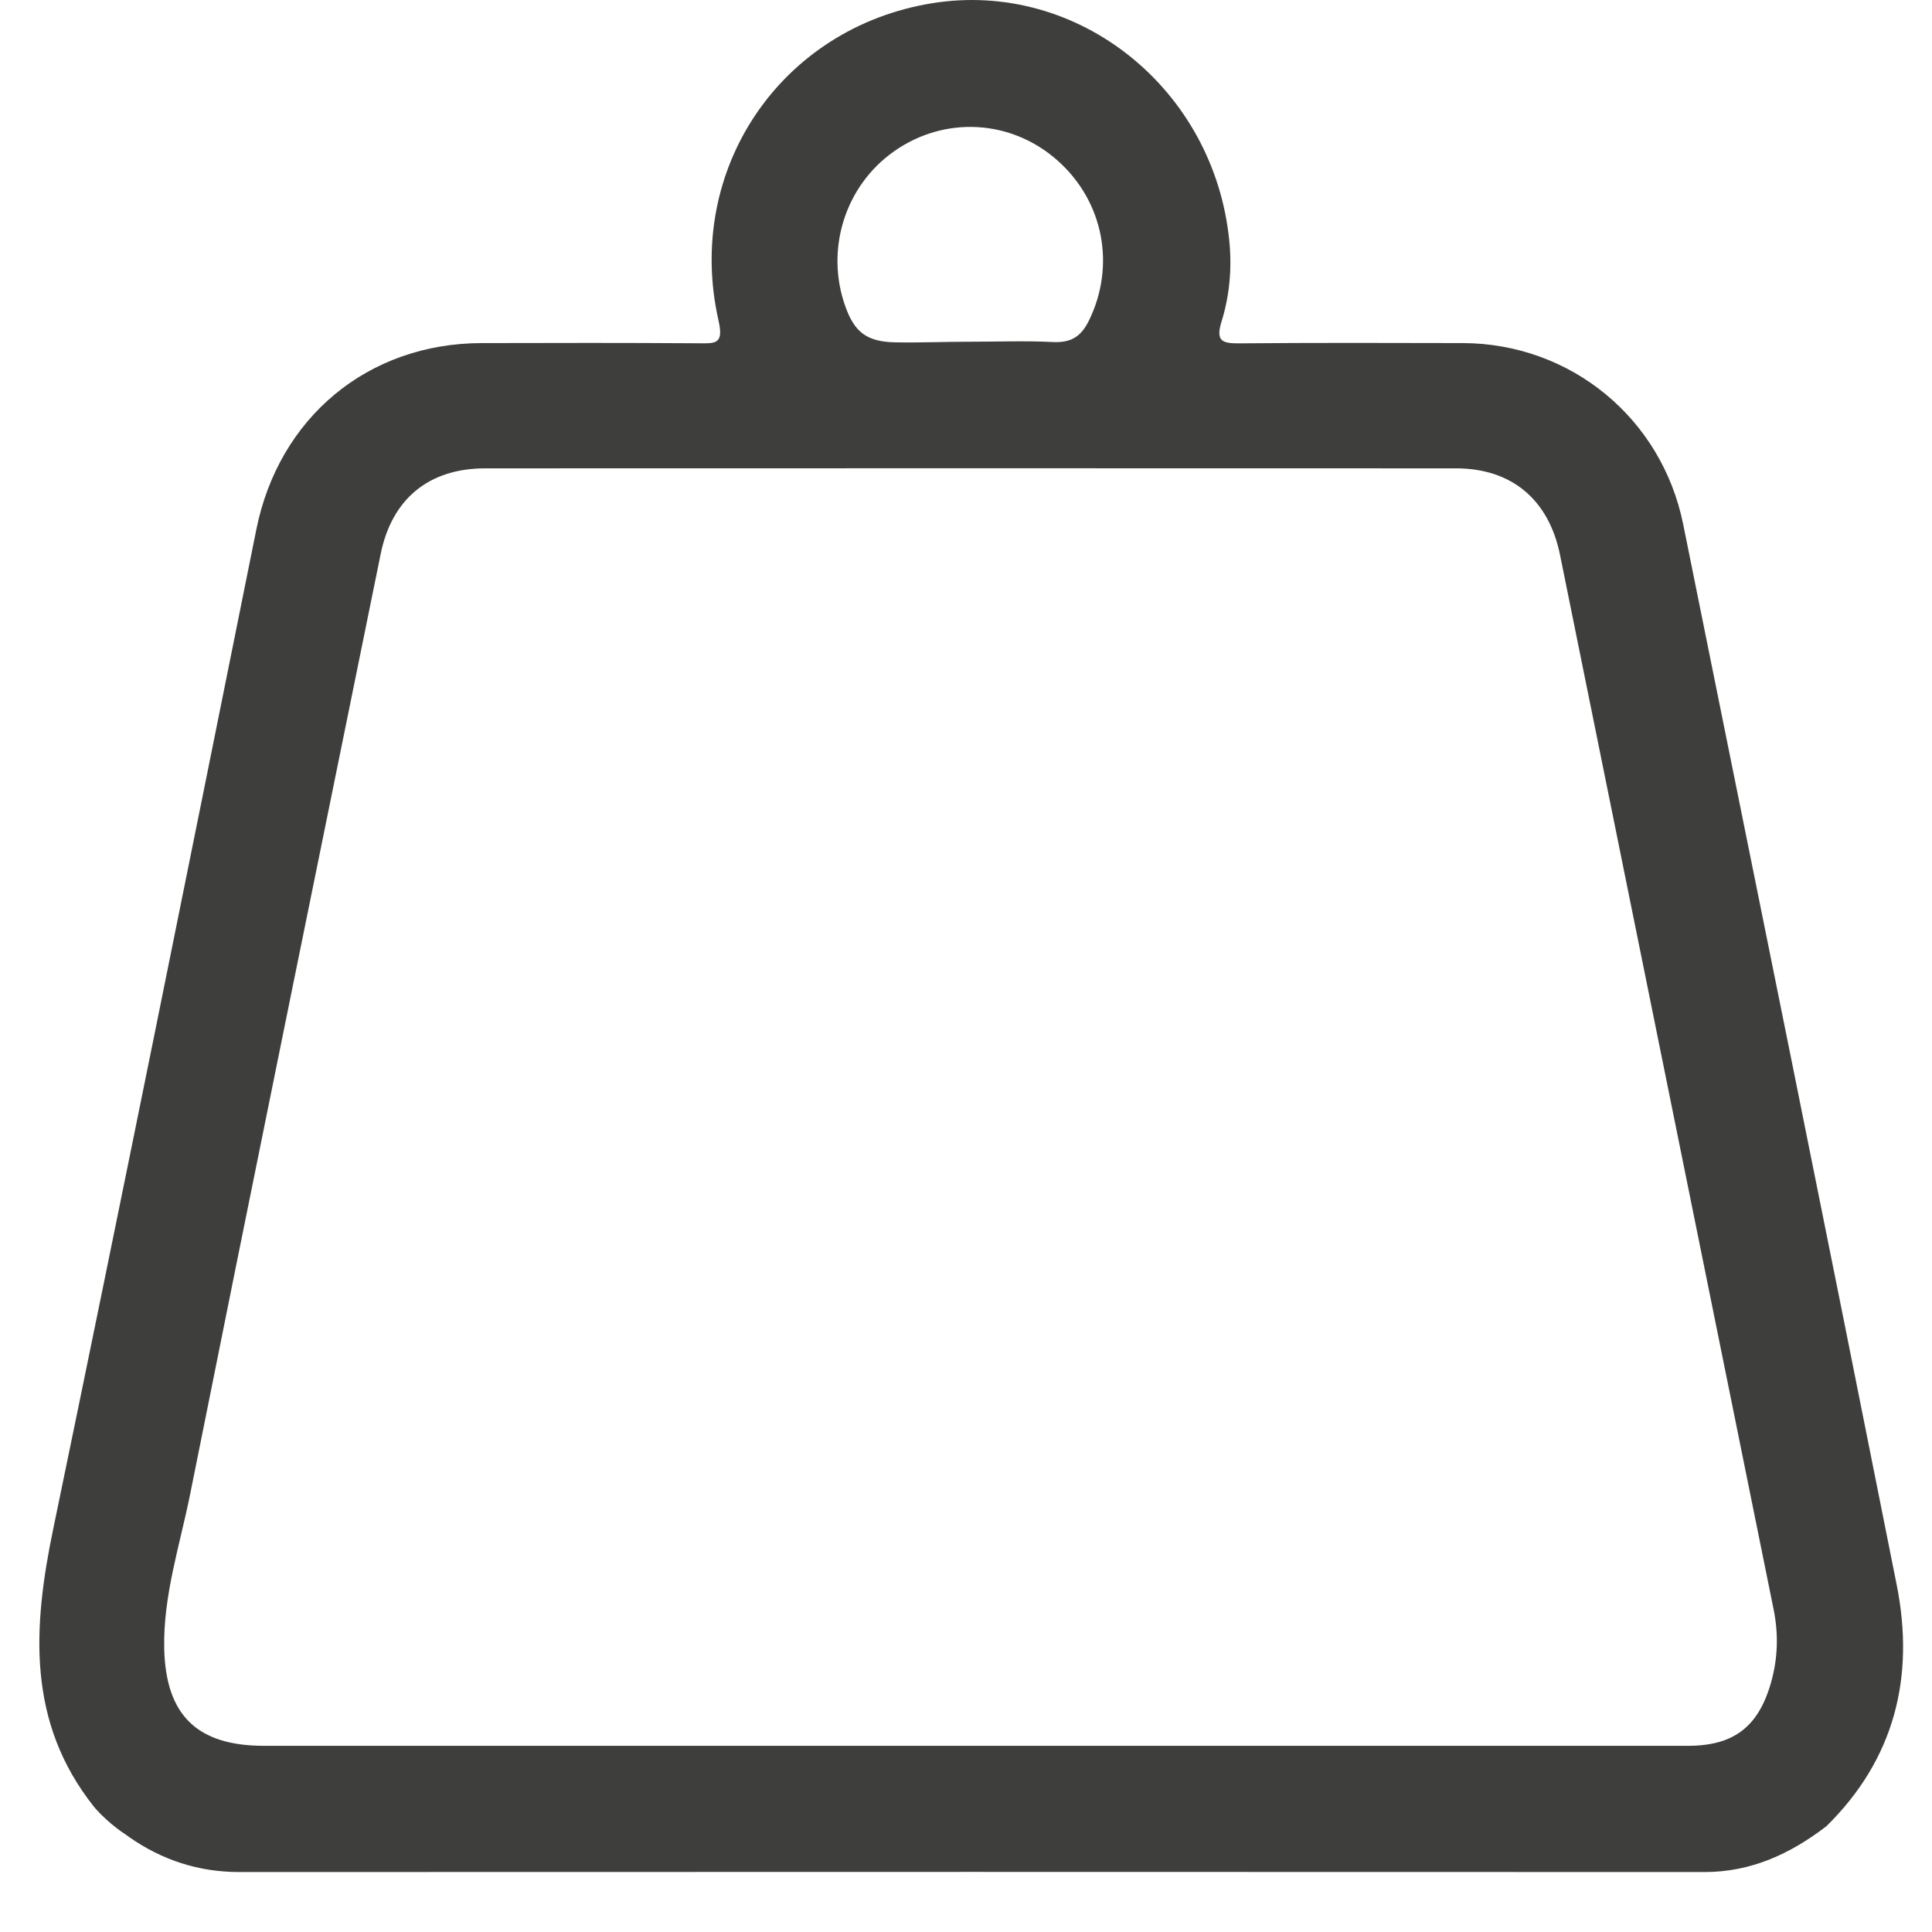 <?xml version="1.0" encoding="UTF-8"?>
<!-- Generator: Adobe Illustrator 28.2.0, SVG Export Plug-In . SVG Version: 6.00 Build 0)  -->
<svg xmlns="http://www.w3.org/2000/svg" xmlns:xlink="http://www.w3.org/1999/xlink" version="1.1" id="Layer_1" x="0px" y="0px" viewBox="0 0 512 512" style="enable-background:new 0 0 512 512;" xml:space="preserve">
<style type="text/css">
	.st0{fill:#3E3E3C;}
</style>
<path class="st0" d="M502.65,420.03C484,326.29,465,232.63,446.06,138.94c-5.69-28.13-29.81-47.92-58.38-48.02  c-19.71-0.05-39.45-0.1-59.16,0.07c-4.52,0.03-6.45-0.46-4.79-5.81c2.11-6.79,2.76-13.95,2.07-21.12  c-3.87-40.44-40.07-69.49-78.82-63.2c-40.09,6.5-65.62,44.1-56.56,84.11c1.43,6.3-0.84,6.04-5.28,6  c-19.18-0.13-38.35-0.1-57.53-0.05c-30.22,0.07-53.73,19.81-59.68,49.4c-17.78,88.34-35.55,176.67-53.83,264.89  c-5.43,26.14-6.98,51.15,10.74,73.52c0,0,0.05,0.07,0.15,0.18c0.05,0.05,0.12,0.13,0.18,0.21c0.05,0.07,0.12,0.13,0.16,0.2l0.1,0.1  c0.1,0.12,0.21,0.23,0.33,0.36c0.31,0.33,0.67,0.72,1.12,1.17c0.36,0.36,0.79,0.76,1.25,1.18c0.76,0.71,1.65,1.46,2.65,2.24  c0,0,0.02,0.02,0.03,0.02c0.84,0.66,1.76,1.32,2.76,1.96c0.23,0.18,0.46,0.36,0.71,0.53c8.75,6.09,18.38,9.23,29.15,9.23  c129.44-0.05,258.87-0.05,388.32,0c12.35,0,22.74-4.84,32.26-12.14C502.18,466.12,507.47,444.27,502.65,420.03z M236.99,40.06  c13.37-9.38,30.94-8.41,43.18,2.4c12.34,10.89,15.53,27.95,8.41,42.49c-2.12,4.34-4.82,5.92-9.56,5.69  c-7.37-0.36-14.76-0.08-22.14-0.08c-6.56,0-13.11,0.29-19.68,0.16c-7.65-0.14-10.74-2.88-13.08-9.25  C218.61,66.45,223.76,49.34,236.99,40.06z M469.31,446c-3.34,11.65-9.89,16.66-22.01,16.66c-63.57,0.02-127.13,0-190.7,0H69.99  c-17.65,0-26.06-8-26.47-25.75c-0.31-14.1,4.19-27.52,6.91-41.14c16.62-83.03,33.59-165.99,50.45-248.95  c2.96-14.58,12.73-22.7,27.69-22.7c85.76-0.03,171.53-0.03,257.29,0c14.77,0,24.59,8.31,27.56,22.92  c18.87,93.16,37.72,186.32,56.61,279.48C471.36,433.1,471.15,439.57,469.31,446z"></path>
</svg>
